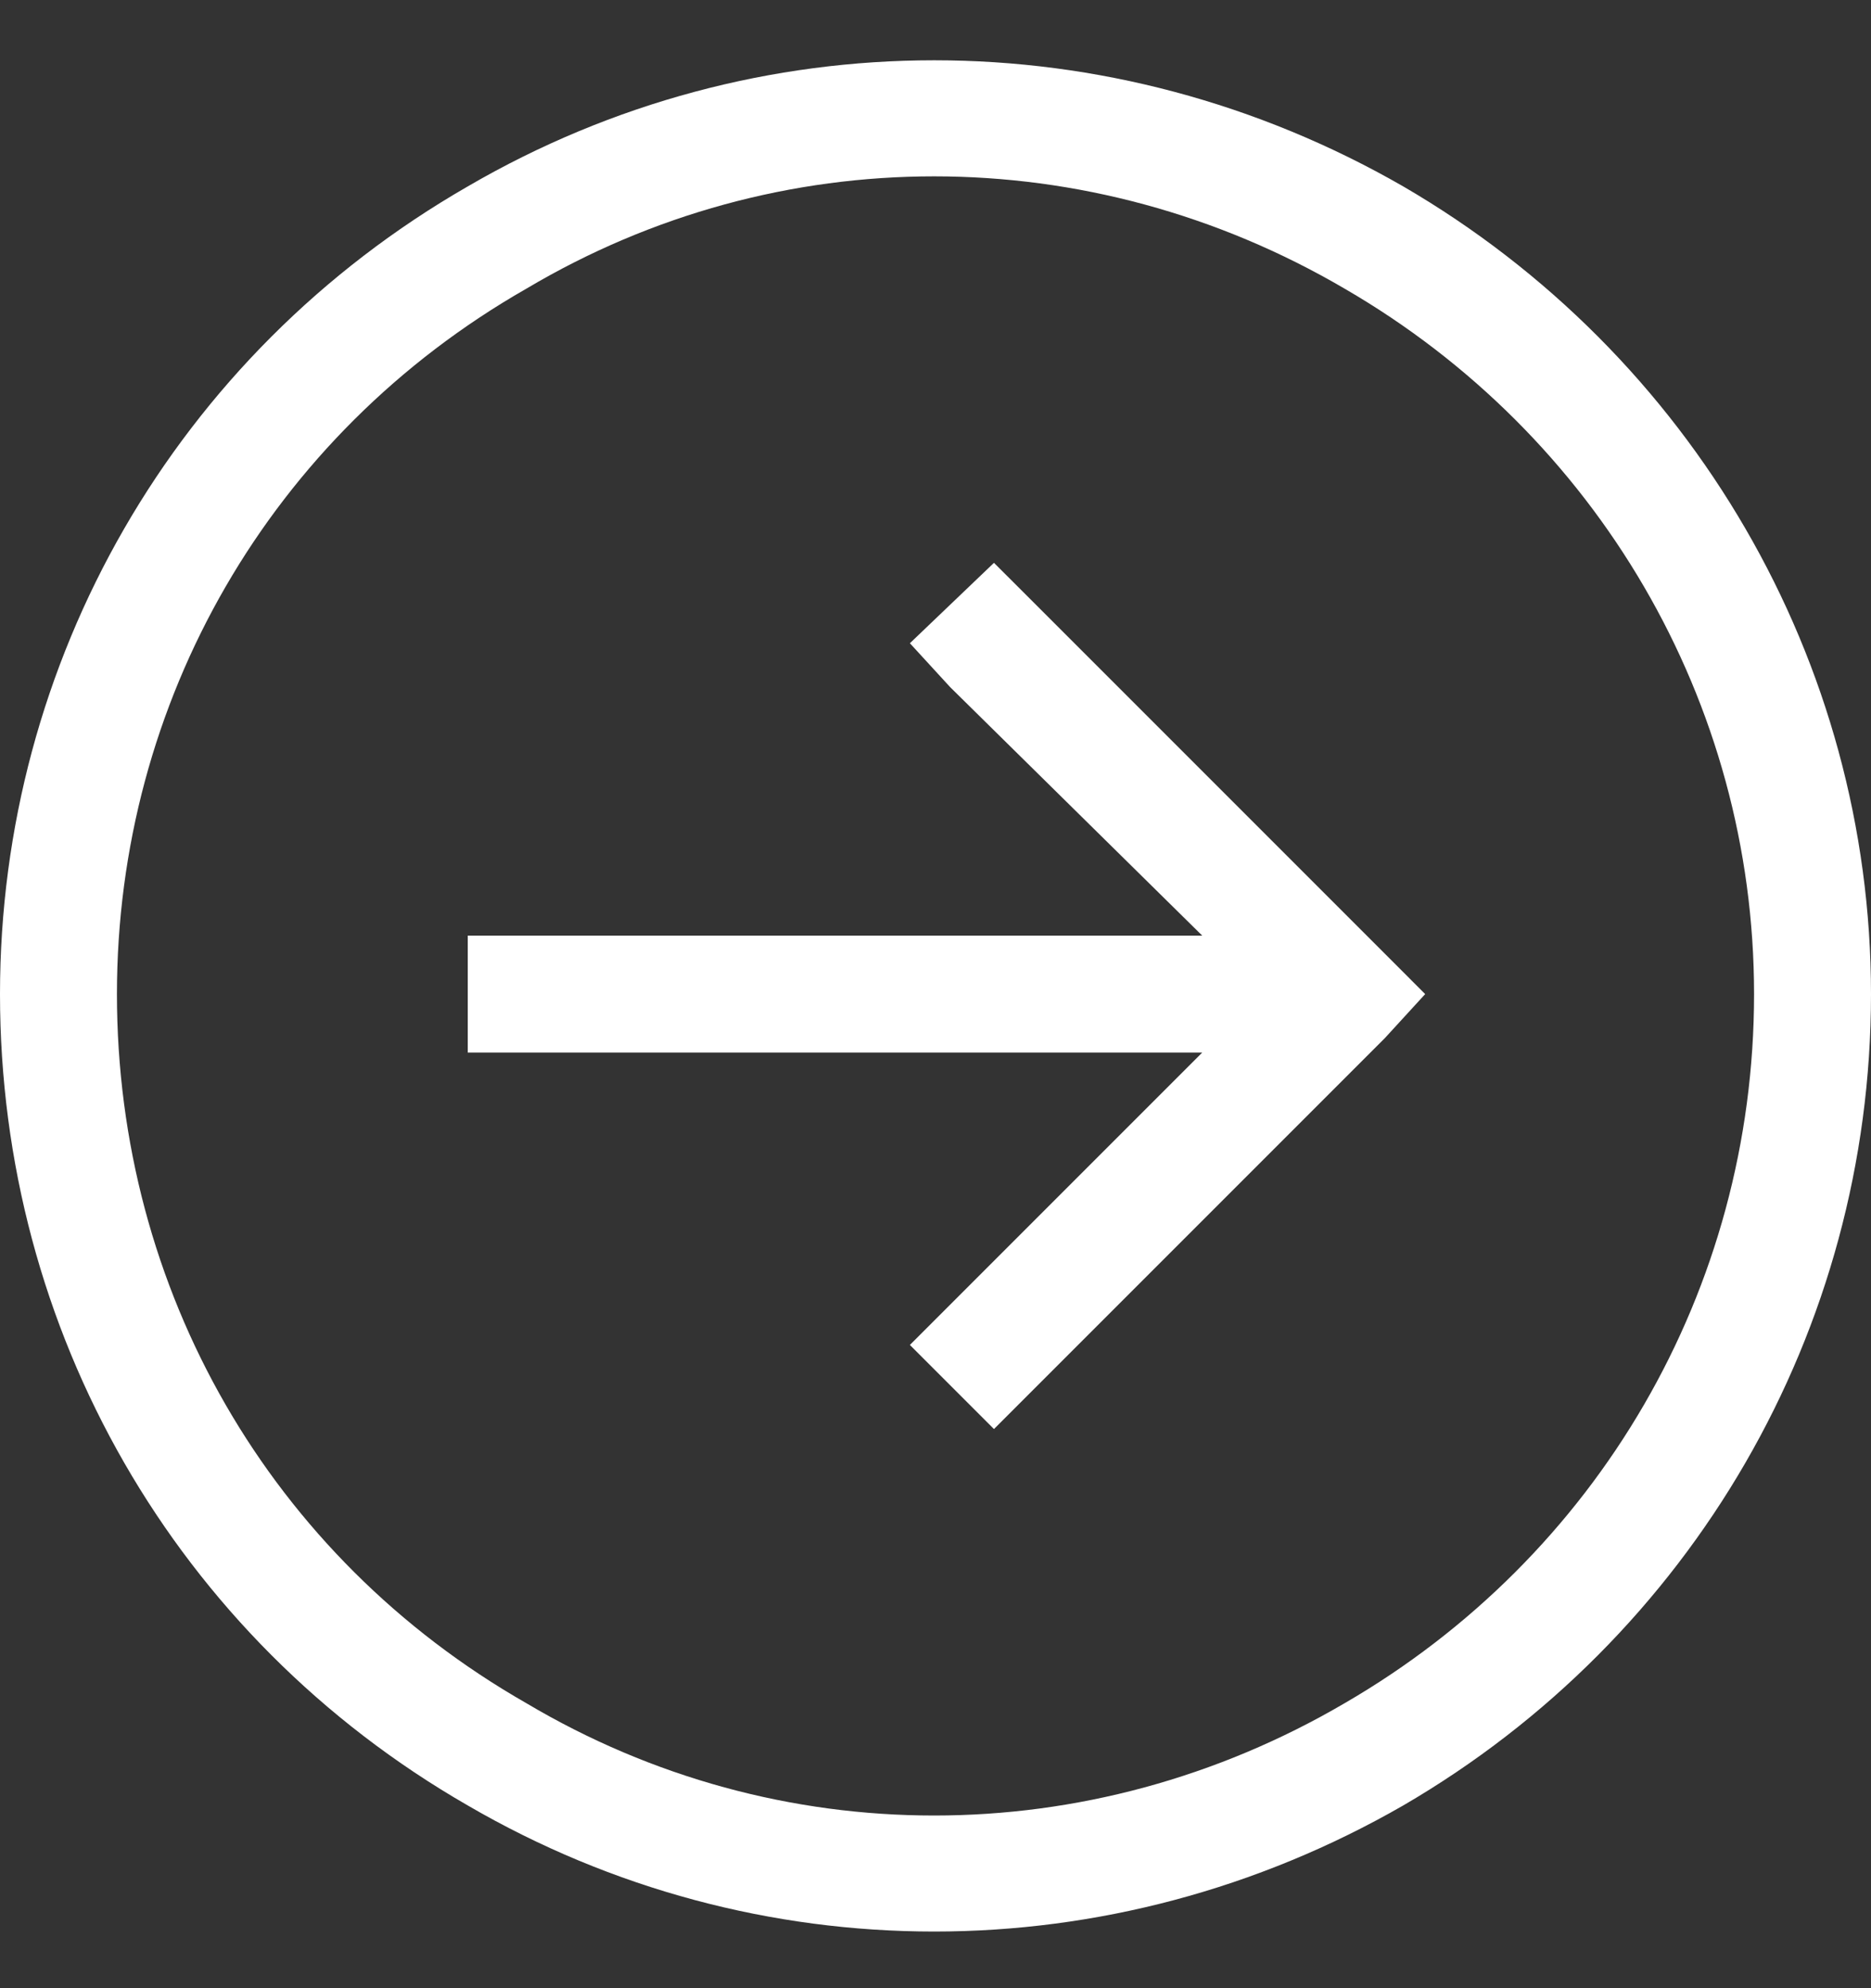 <svg width="32" height="34" viewBox="0 0 32 34" fill="none" xmlns="http://www.w3.org/2000/svg">
<rect x="0" y="0" width="32" height="34" fill="#333333" stroke="none"/>
<path d="M30 17C30 12 27.312 7.438 23 4.938C18.625 2.375 13.312 2.375 9 4.938C4.625 7.438 2 12 2 17C2 22.062 4.625 26.625 9 29.125C13.312 31.688 18.625 31.688 23 29.125C27.312 26.625 30 22.062 30 17ZM0 17C0 11.312 3 6.062 8 3.188C12.938 0.312 19 0.312 24 3.188C28.938 6.062 32 11.312 32 17C32 22.75 28.938 28 24 30.875C19 33.75 12.938 33.75 8 30.875C3 28 0 22.75 0 17ZM23.688 17.75L17.688 23.75L17 24.438L15.562 23L16.25 22.312L20.562 18H9H8V16H9H20.562L16.25 11.75L15.562 11L17 9.625L17.688 10.312L23.688 16.312L24.375 17L23.688 17.75Z" fill="white"/>
</svg>
